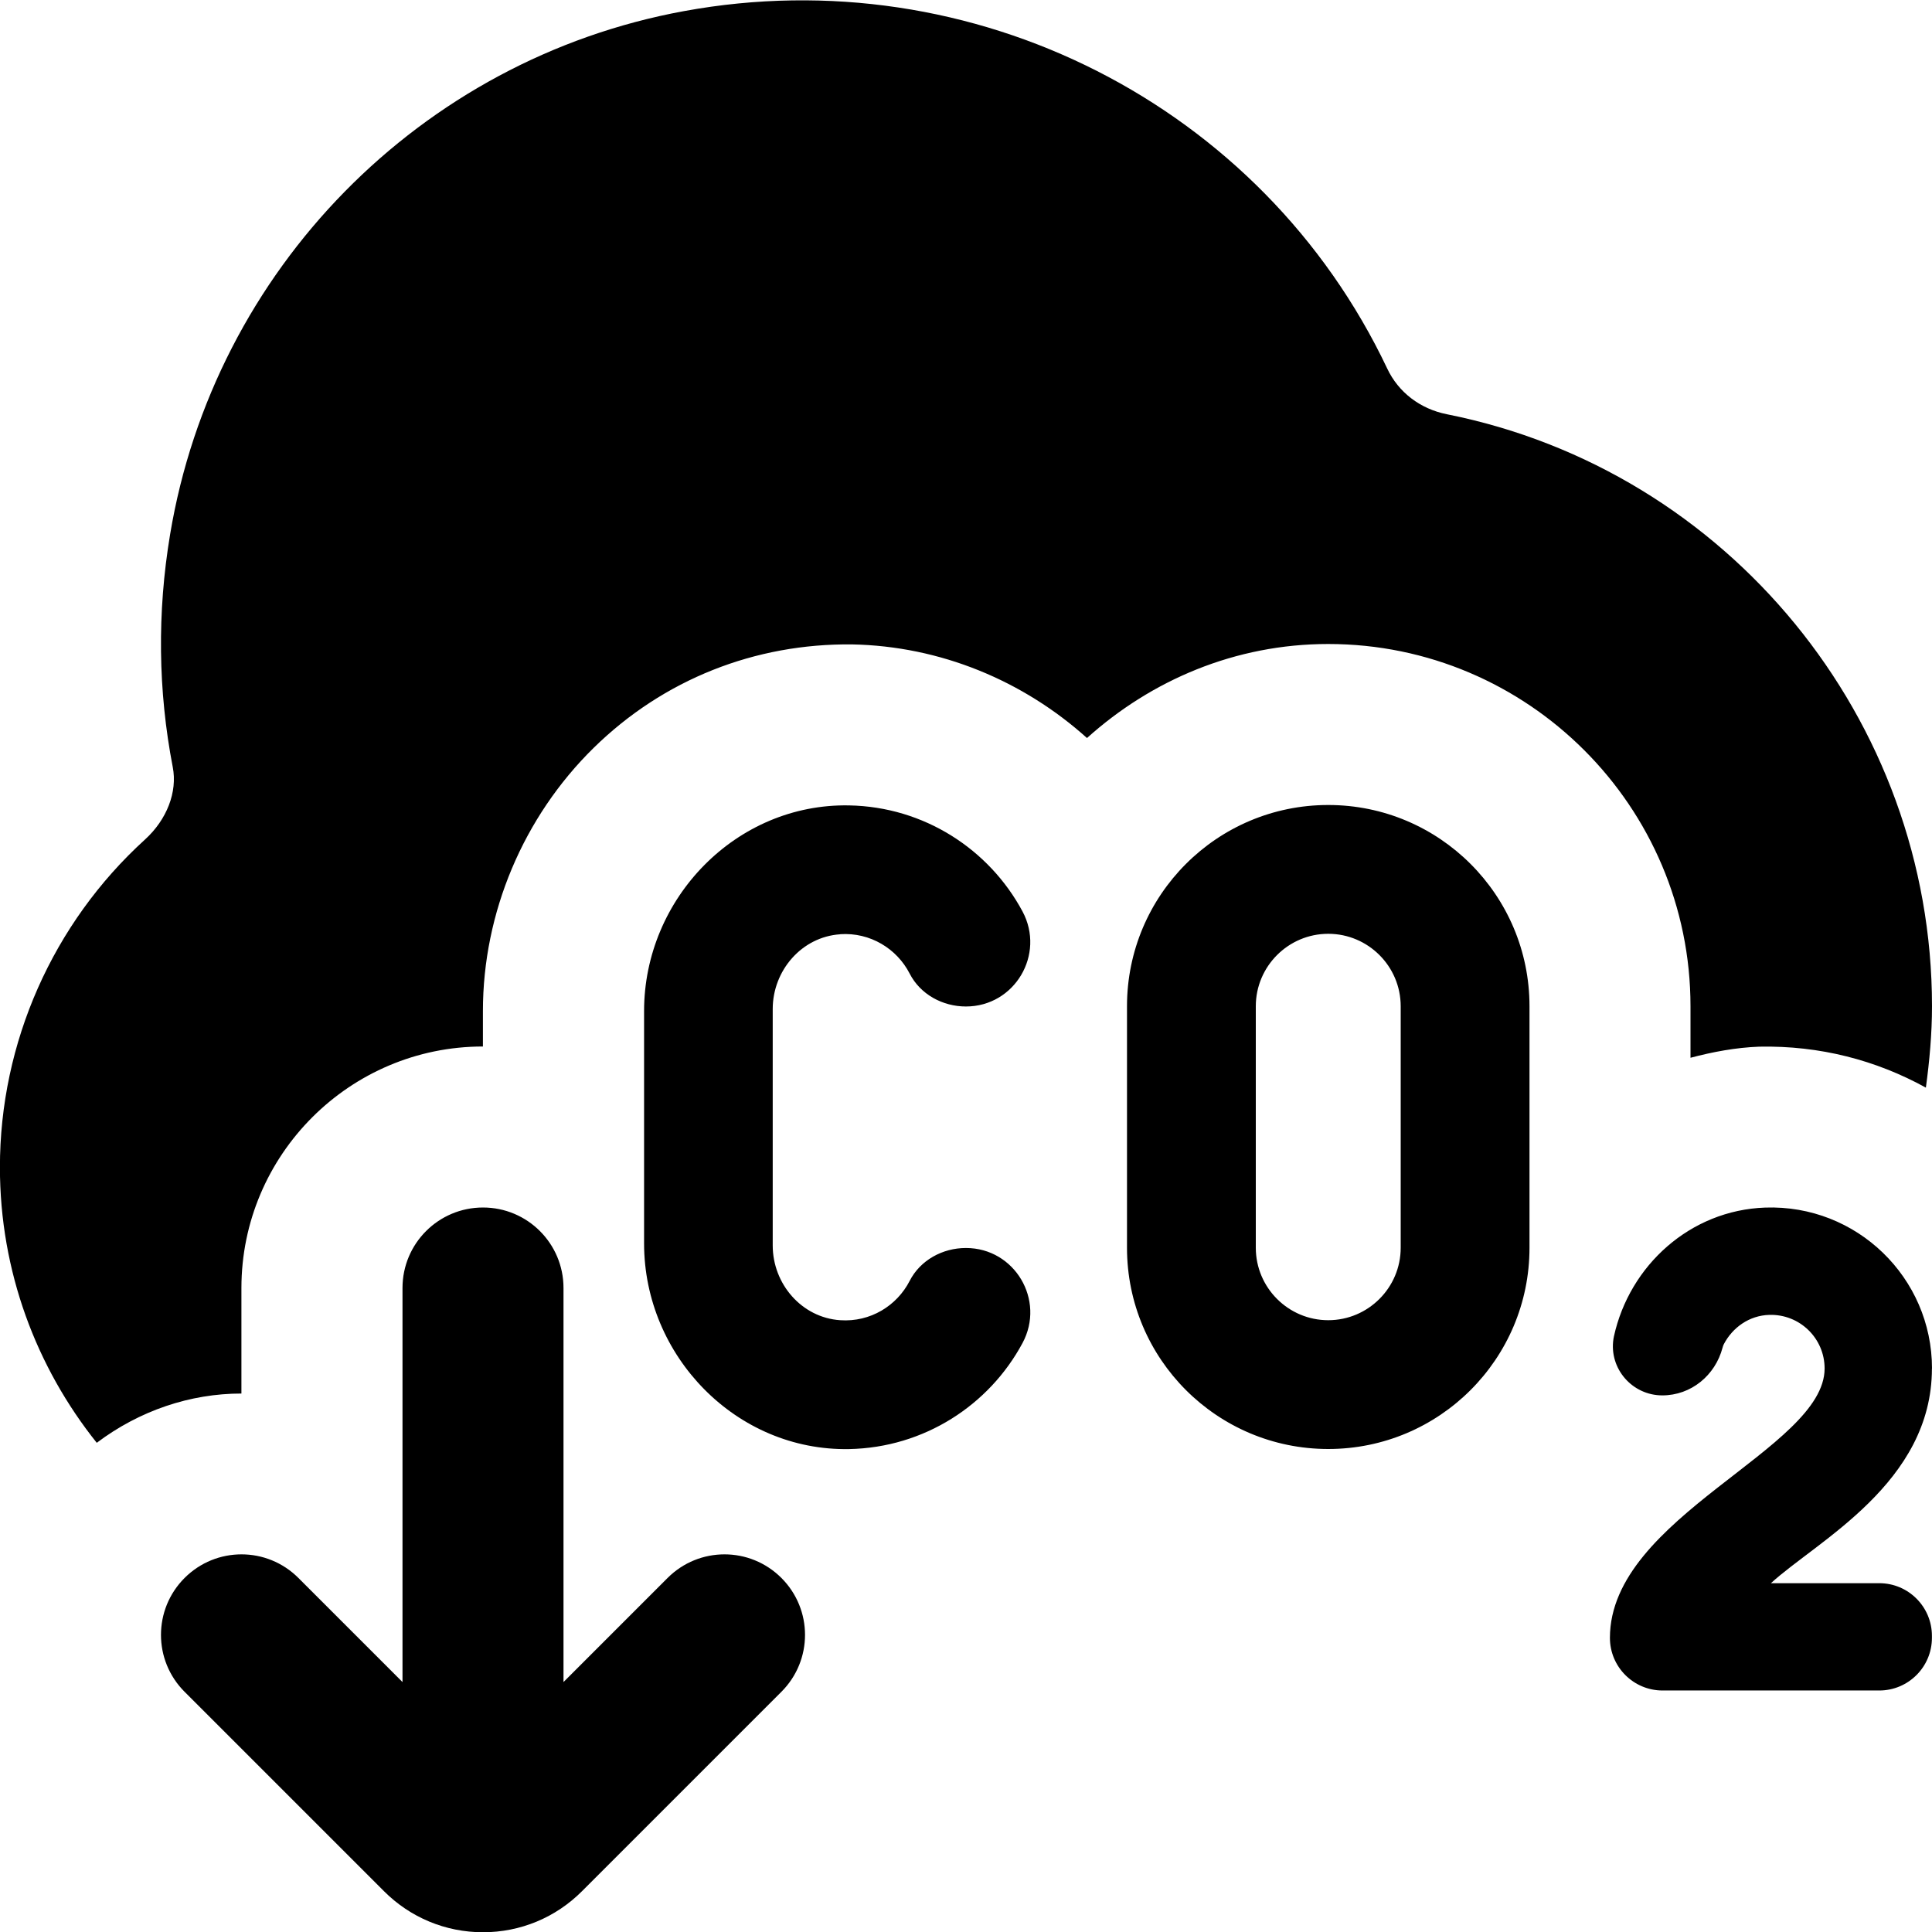 <?xml version="1.0" encoding="UTF-8"?>
<svg xmlns="http://www.w3.org/2000/svg" id="Layer_1" data-name="Layer 1" viewBox="0 0 24 24">
  <path d="M9.707,19.602c.391,.391,.391,1.023,0,1.414l-2.476,2.476c-.328,.329-.766,.511-1.231,.511s-.903-.182-1.232-.512l-2.475-2.475c-.391-.391-.391-1.023,0-1.414s1.023-.391,1.414,0l1.293,1.293v-4.895c0-.553,.448-1,1-1s1,.447,1,1v4.895l1.293-1.293c.391-.391,1.023-.391,1.414,0Zm9.293-7.102v3c0,1.381-1.119,2.5-2.5,2.5s-2.5-1.119-2.5-2.5v-3c0-1.381,1.119-2.5,2.5-2.5s2.5,1.119,2.5,2.5Zm-1.6,0c0-.496-.404-.9-.9-.9s-.9,.404-.9,.9v3c0,.496,.404,.9,.9,.9s.9-.404,.9-.9v-3Zm-6.963-.895c.374-.025,.705,.181,.863,.489,.132,.258,.409,.409,.699,.409,.606,0,.989-.647,.703-1.181-.414-.771-1.222-1.3-2.154-1.317-1.401-.027-2.547,1.154-2.547,2.555v2.886c0,1.401,1.146,2.581,2.547,2.555,.932-.018,1.74-.546,2.154-1.317,.287-.534-.097-1.181-.703-1.181-.29,0-.567,.151-.699,.409-.158,.308-.488,.514-.863,.488-.478-.032-.838-.45-.838-.929v-2.936c0-.479,.36-.897,.838-.929Zm13.563,5.395c0-1.129-.935-2.039-2.073-1.999-.931,.033-1.684,.719-1.878,1.599-.002,.009-.004,.02-.006,.032-.057,.369,.233,.702,.607,.702h0c.356,0,.657-.247,.748-.592,.005-.018,.01-.032,.015-.042,.109-.21,.318-.359,.566-.366,.378-.011,.687,.291,.687,.666,0,1-2.667,1.84-2.667,3.346,0,.361,.293,.654,.654,.654h2.692c.361,0,.654-.293,.654-.654v-.025c0-.361-.293-.654-.654-.654h-1.346c.575-.526,2-1.244,2-2.667Zm-3-3.86c.277-.073,.561-.127,.855-.138,.753-.015,1.45,.168,2.069,.509,.045-.332,.076-.668,.076-1.011,0-3.565-2.534-6.658-6.026-7.354-.332-.066-.603-.273-.742-.569C15.68,1.305,12.089-.522,8.497,.138,5.225,.737,2.66,3.35,2.113,6.639c-.162,.971-.15,1.943,.033,2.89,.06,.309-.073,.653-.346,.901-1.145,1.041-1.801,2.524-1.801,4.07,0,1.294,.452,2.483,1.203,3.423,.532-.401,1.162-.612,1.797-.612v-1.311c0-1.654,1.346-3,3-3v-.441c0-1.22,.501-2.41,1.376-3.269,.869-.852,2.005-1.298,3.21-1.285,1.096,.021,2.125,.45,2.918,1.163,.798-.718,1.841-1.168,2.997-1.168,2.481,0,4.5,2.019,4.5,4.5v.64Z"/>
</svg>
